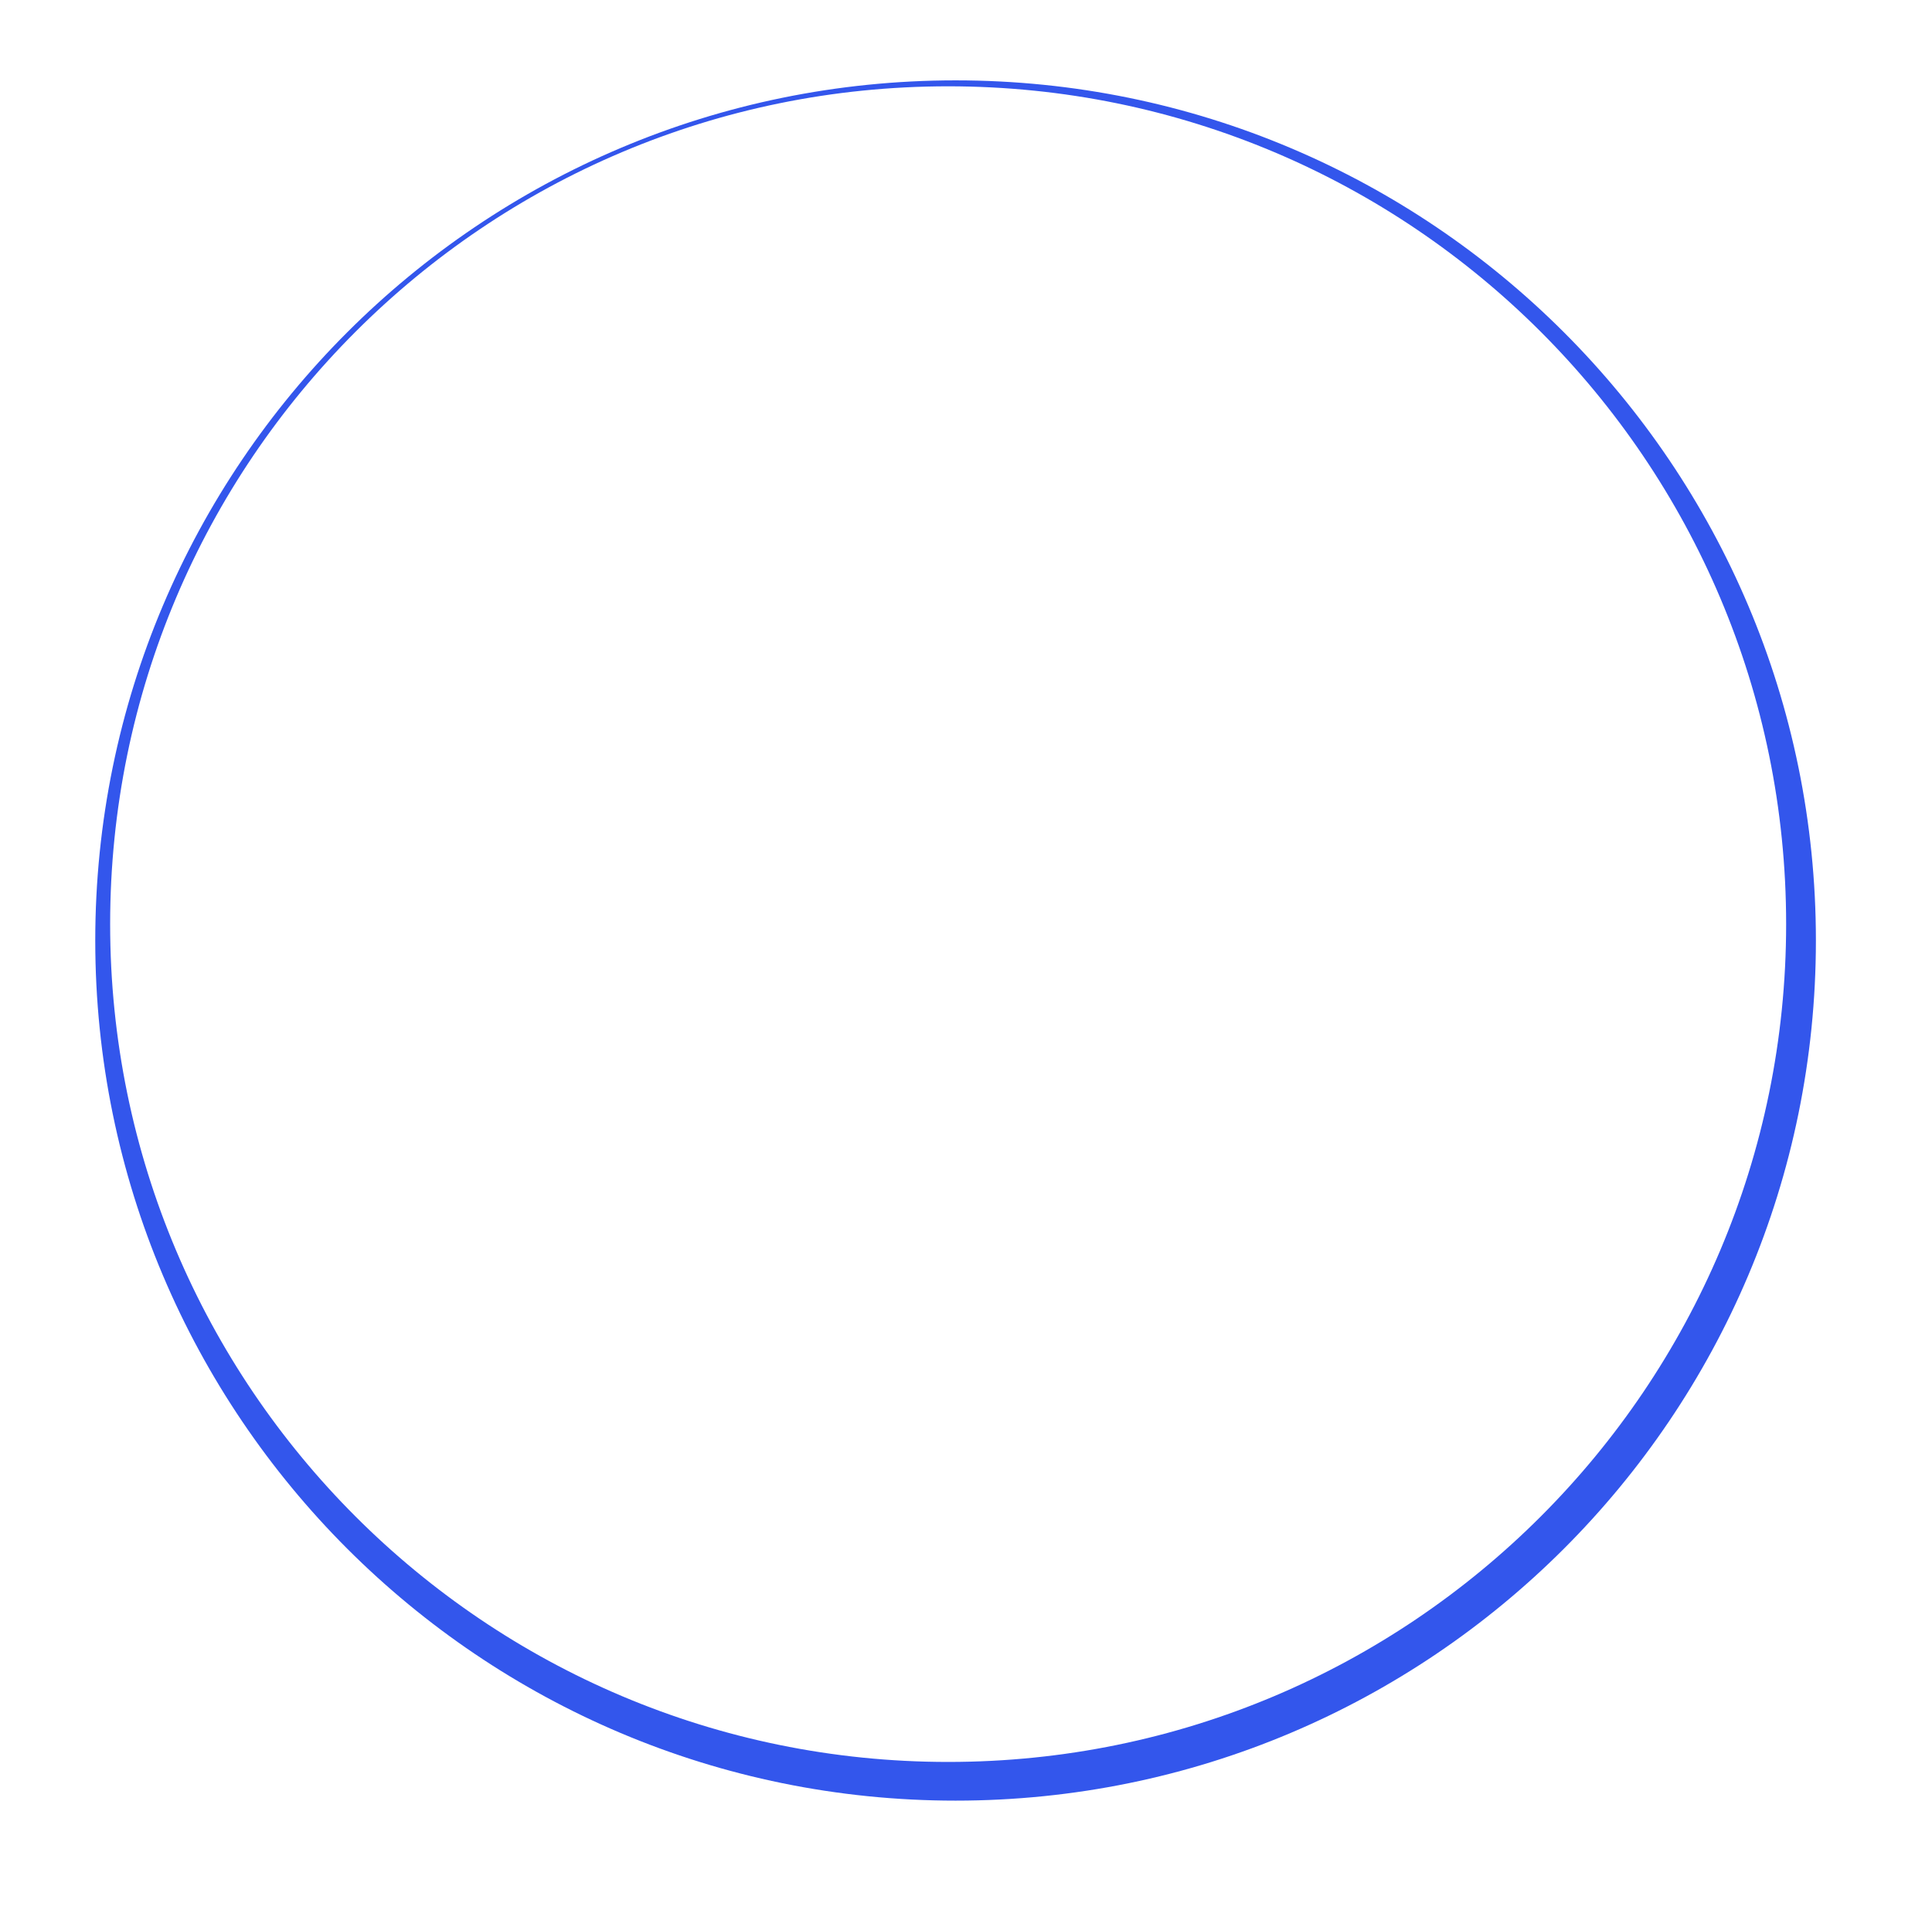 <svg width="649" height="645" viewBox="0 0 649 645" fill="none" xmlns="http://www.w3.org/2000/svg">
<path fill-rule="evenodd" clip-rule="evenodd" d="M649 0H0V645H649V0ZM315.5 595C472.073 595 599 467.177 599 309.5C599 151.823 472.073 24 315.5 24C158.927 24 32 151.823 32 309.5C32 467.177 158.927 595 315.5 595Z" fill="white"/>
<g filter="url(#filter0_d_489_65)">
<path fill-rule="evenodd" clip-rule="evenodd" d="M317 601C476.61 601 606 471.61 606 312C606 152.39 476.61 23 317 23C157.39 23 28 152.39 28 312C28 471.61 157.39 601 317 601ZM314.5 588C469.968 588 596 461.968 596 306.5C596 151.032 469.968 25 314.5 25C159.032 25 33 151.032 33 306.5C33 461.968 159.032 588 314.5 588Z" fill="#3356EC"/>
</g>
<defs>
<filter id="filter0_d_489_65" x="12" y="7" width="618" height="618" filterUnits="userSpaceOnUse" color-interpolation-filters="sRGB">
<feFlood flood-opacity="0" result="BackgroundImageFix"/>
<feColorMatrix in="SourceAlpha" type="matrix" values="0 0 0 0 0 0 0 0 0 0 0 0 0 0 0 0 0 0 127 0" result="hardAlpha"/>
<feOffset dx="4" dy="4"/>
<feGaussianBlur stdDeviation="10"/>
<feComposite in2="hardAlpha" operator="out"/>
<feColorMatrix type="matrix" values="0 0 0 0 0.2 0 0 0 0 0.337 0 0 0 0 0.925 0 0 0 0.5 0"/>
<feBlend mode="normal" in2="BackgroundImageFix" result="effect1_dropShadow_489_65"/>
<feBlend mode="normal" in="SourceGraphic" in2="effect1_dropShadow_489_65" result="shape"/>
</filter>
</defs>
</svg>
